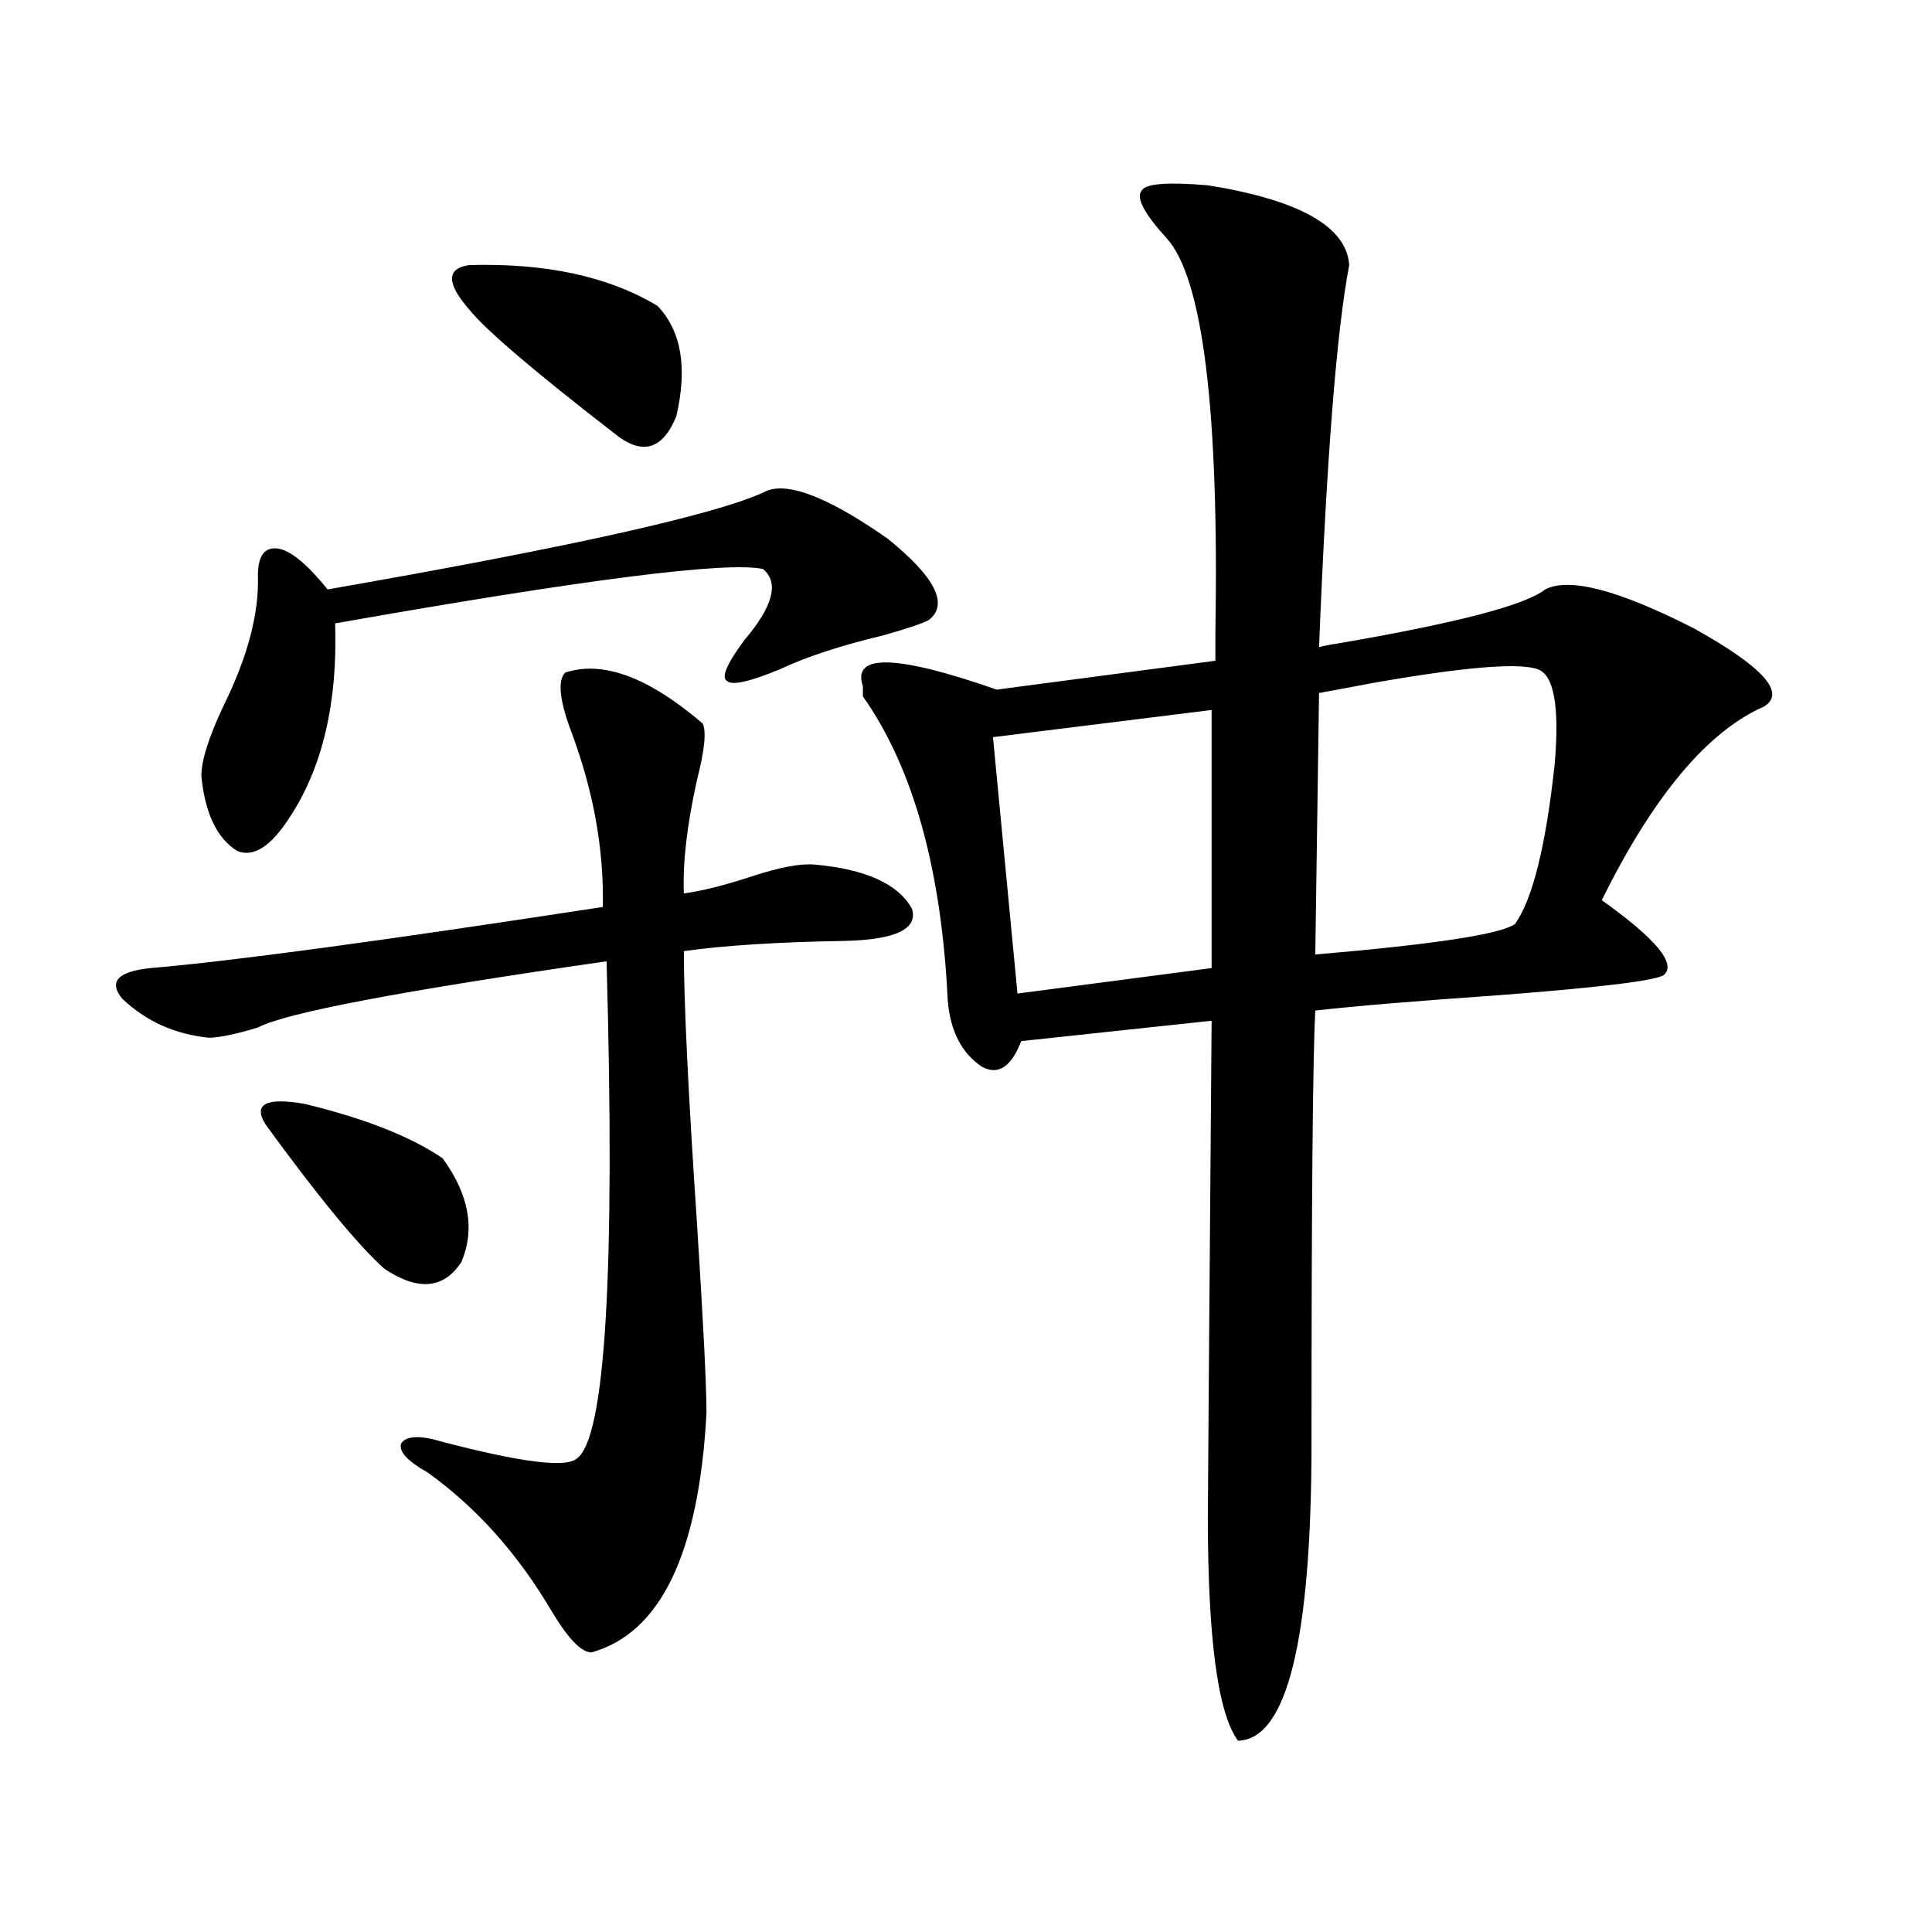 <?xml version="1.0" encoding="utf-8"?>
<!-- Generator: Adobe Illustrator 16.0.0, SVG Export Plug-In . SVG Version: 6.00 Build 0)  -->
<!DOCTYPE svg PUBLIC "-//W3C//DTD SVG 1.1//EN" "http://www.w3.org/Graphics/SVG/1.1/DTD/svg11.dtd">
<svg version="1.1" id="图层_1" xmlns="http://www.w3.org/2000/svg" xmlns:xlink="http://www.w3.org/1999/xlink" x="0px" y="0px"
	 width="1000px" height="1000px" viewBox="0 0 1000 1000" enable-background="new 0 0 1000 1000" xml:space="preserve">
<path d="M292.505,348.152c19.512-6.44,43.246,2.349,71.218,26.367c1.951,4.106,0.976,13.774-2.927,29.004
	c-5.213,23.442-7.484,43.066-6.829,58.887c9.101-1.167,20.808-4.093,35.121-8.789c14.299-4.683,25.03-6.729,32.194-6.152
	c26.661,2.349,43.566,9.97,50.73,22.852c3.247,10.547-8.46,16.122-35.121,16.699c-34.48,0.591-62.117,2.349-82.925,5.273
	c0,26.367,2.271,73.54,6.829,141.504c3.247,50.977,4.878,83.496,4.878,97.559c-3.902,72.661-23.749,113.956-59.511,123.926
	c-5.213,0-12.042-7.031-20.487-21.094c-17.561-29.883-39.023-53.901-64.389-72.07c-10.411-5.851-14.969-10.835-13.658-14.941
	c2.592-4.093,9.756-4.395,21.463-0.879c40.319,10.547,63.413,13.485,69.267,8.789c14.954-9.956,20.152-95.801,15.609-257.52
	c-106.019,15.243-166.185,26.669-180.483,34.277c-11.707,3.516-20.167,5.273-25.365,5.273c-17.561-1.758-32.529-8.487-44.877-20.215
	c-7.164-8.789-2.286-14.063,14.634-15.82c41.615-3.516,119.662-14.063,234.141-31.641c0.641-29.883-4.878-60.343-16.585-91.406
	C289.578,362.215,288.603,352.259,292.505,348.152z M394.941,254.988c11.052-6.44,32.515,1.47,64.389,23.73
	c24.71,19.927,31.859,33.989,21.463,42.188c-3.262,1.758-11.066,4.395-23.414,7.91c-22.118,5.273-39.999,11.138-53.657,17.578
	c-15.609,6.454-24.725,8.501-27.316,6.152c-3.262-1.758-0.335-8.789,8.78-21.094c14.954-17.578,18.201-29.883,9.756-36.914
	c-18.216-4.093-92.04,5.273-221.458,28.125c1.296,41.021-6.509,74.419-23.414,100.195c-9.756,15.243-18.871,21.094-27.316,17.578
	c-10.411-6.44-16.585-19.336-18.536-38.672c0-8.198,3.902-20.503,11.707-36.914c12.348-25.187,18.201-47.461,17.561-66.797
	c0-10.547,3.567-15.229,10.731-14.063c6.494,1.181,14.954,8.212,25.365,21.094C293.801,283.415,368.921,266.716,394.941,254.988z
	 M137.387,581.941c-6.509-10.547,0.32-14.063,20.487-10.547c31.219,7.622,54.953,17.001,71.218,28.125
	c13.658,18.759,16.905,36.626,9.756,53.613c-9.115,14.063-22.438,15.243-39.999,3.516
	C185.19,644.344,164.703,619.446,137.387,581.941z M242.75,137.215c39.664-1.167,72.193,5.864,97.559,21.094
	c12.348,12.896,15.609,31.942,9.756,57.129c-7.164,17.578-17.896,20.517-32.194,8.789c-41.63-32.218-66.675-53.613-75.12-64.16
	C231.043,146.595,231.043,138.973,242.75,137.215z M625.18,95.906c47.469,7.622,71.858,21.396,73.169,41.309
	c-6.509,33.989-11.707,99.907-15.609,197.754c1.951-0.577,4.878-1.167,8.78-1.758c61.782-10.547,97.879-19.913,108.29-28.125
	c12.348-6.44,38.048,0.302,77.071,20.215c35.762,19.927,47.804,33.398,36.097,40.43c-29.268,12.896-57.239,46.294-83.9,100.195
	c27.957,19.927,38.688,32.821,32.194,38.672c-3.902,2.938-32.529,6.454-85.852,10.547c-42.285,2.938-73.824,5.575-94.632,7.91
	c-1.311,25.2-1.951,99.618-1.951,223.242c0,102.53-12.683,154.097-38.048,154.688c-10.411-14.063-15.609-52.734-15.609-116.016
	c0-5.273,0.641-90.815,1.951-256.641l-98.534,10.547c-5.213,13.485-12.042,17.88-20.487,13.184
	c-10.411-7.031-16.265-18.457-17.561-34.277c-3.262-67.964-17.896-120.41-43.901-157.324v-5.273
	c-5.854-16.987,17.226-16.397,69.267,1.758L629.082,342c0-2.335,0-7.031,0-14.063c1.951-116.016-6.509-184.269-25.365-204.785
	c-11.707-12.882-15.944-21.094-12.683-24.609C592.985,95.027,604.357,94.148,625.18,95.906z M627.131,367.488l-113.168,14.063
	l12.683,132.715l100.485-13.184V367.488z M795.907,346.395c-9.756-3.516-38.048-1.167-84.876,7.031
	c-12.362,2.349-21.798,4.106-28.292,5.273l-1.951,135.352c61.782-5.273,96.248-10.547,103.412-15.82
	c9.101-12.882,15.93-40.43,20.487-82.617C807.279,365.73,804.353,349.333,795.907,346.395z"/>
</svg>
